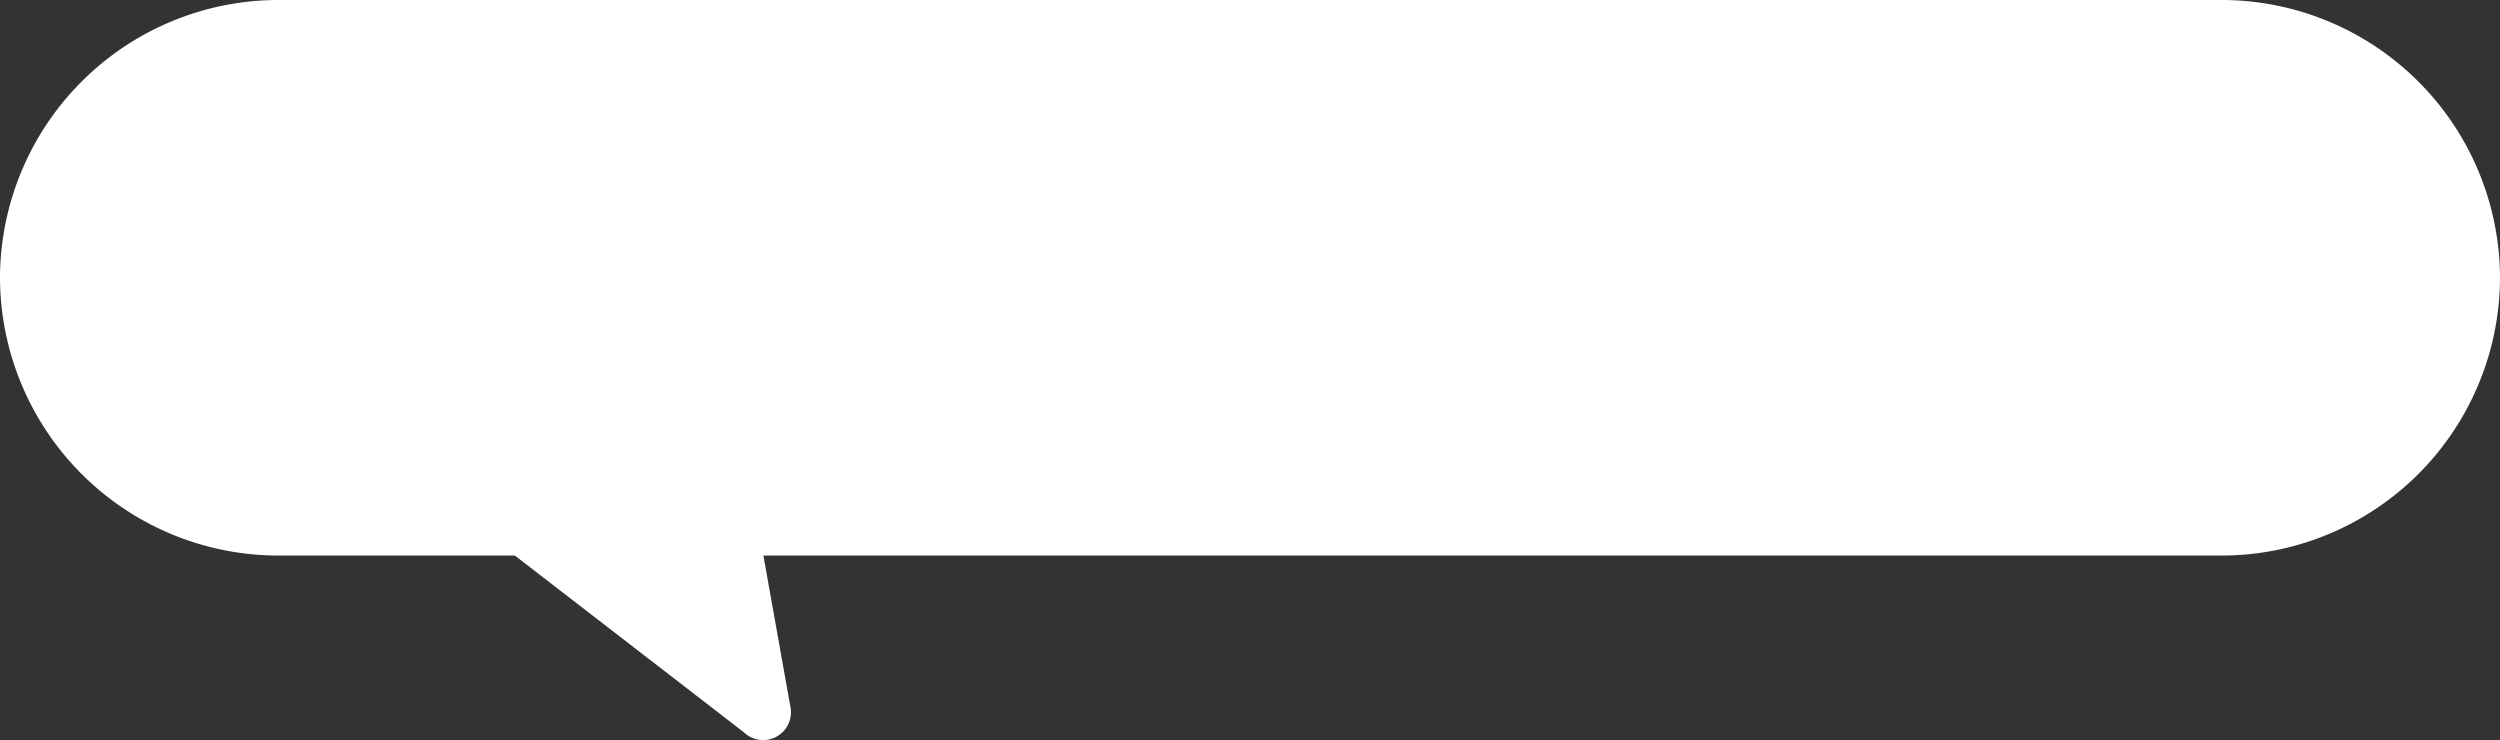 <svg xmlns="http://www.w3.org/2000/svg" width="180" height="53.292" viewBox="0 0 180 53.292">
    <rect x="0" y="0" width="180" height="53.292" fill="#333333" stroke="none"/>
    <g data-name="グループ 390">
        <g data-name="グループ 389">
            <g data-name="グループ 388">
                <path data-name="パス 631" d="M3740 887a20.059 20.059 0 0 1-20 20h-140a20.059 20.059 0 0 1-20-20 20.059 20.059 0 0 1 20-20h140a20.059 20.059 0 0 1 20 20z" style="fill:#fff" transform="translate(-3560 -867)"/>
            </g>
            <path data-name="パス 632" d="m3613 896-25 4 25.56 19.725a2 2 0 0 0 3.357-1.792z" style="fill:#fff" transform="translate(-3560 -867)"/>
        </g>
    </g>
</svg>
